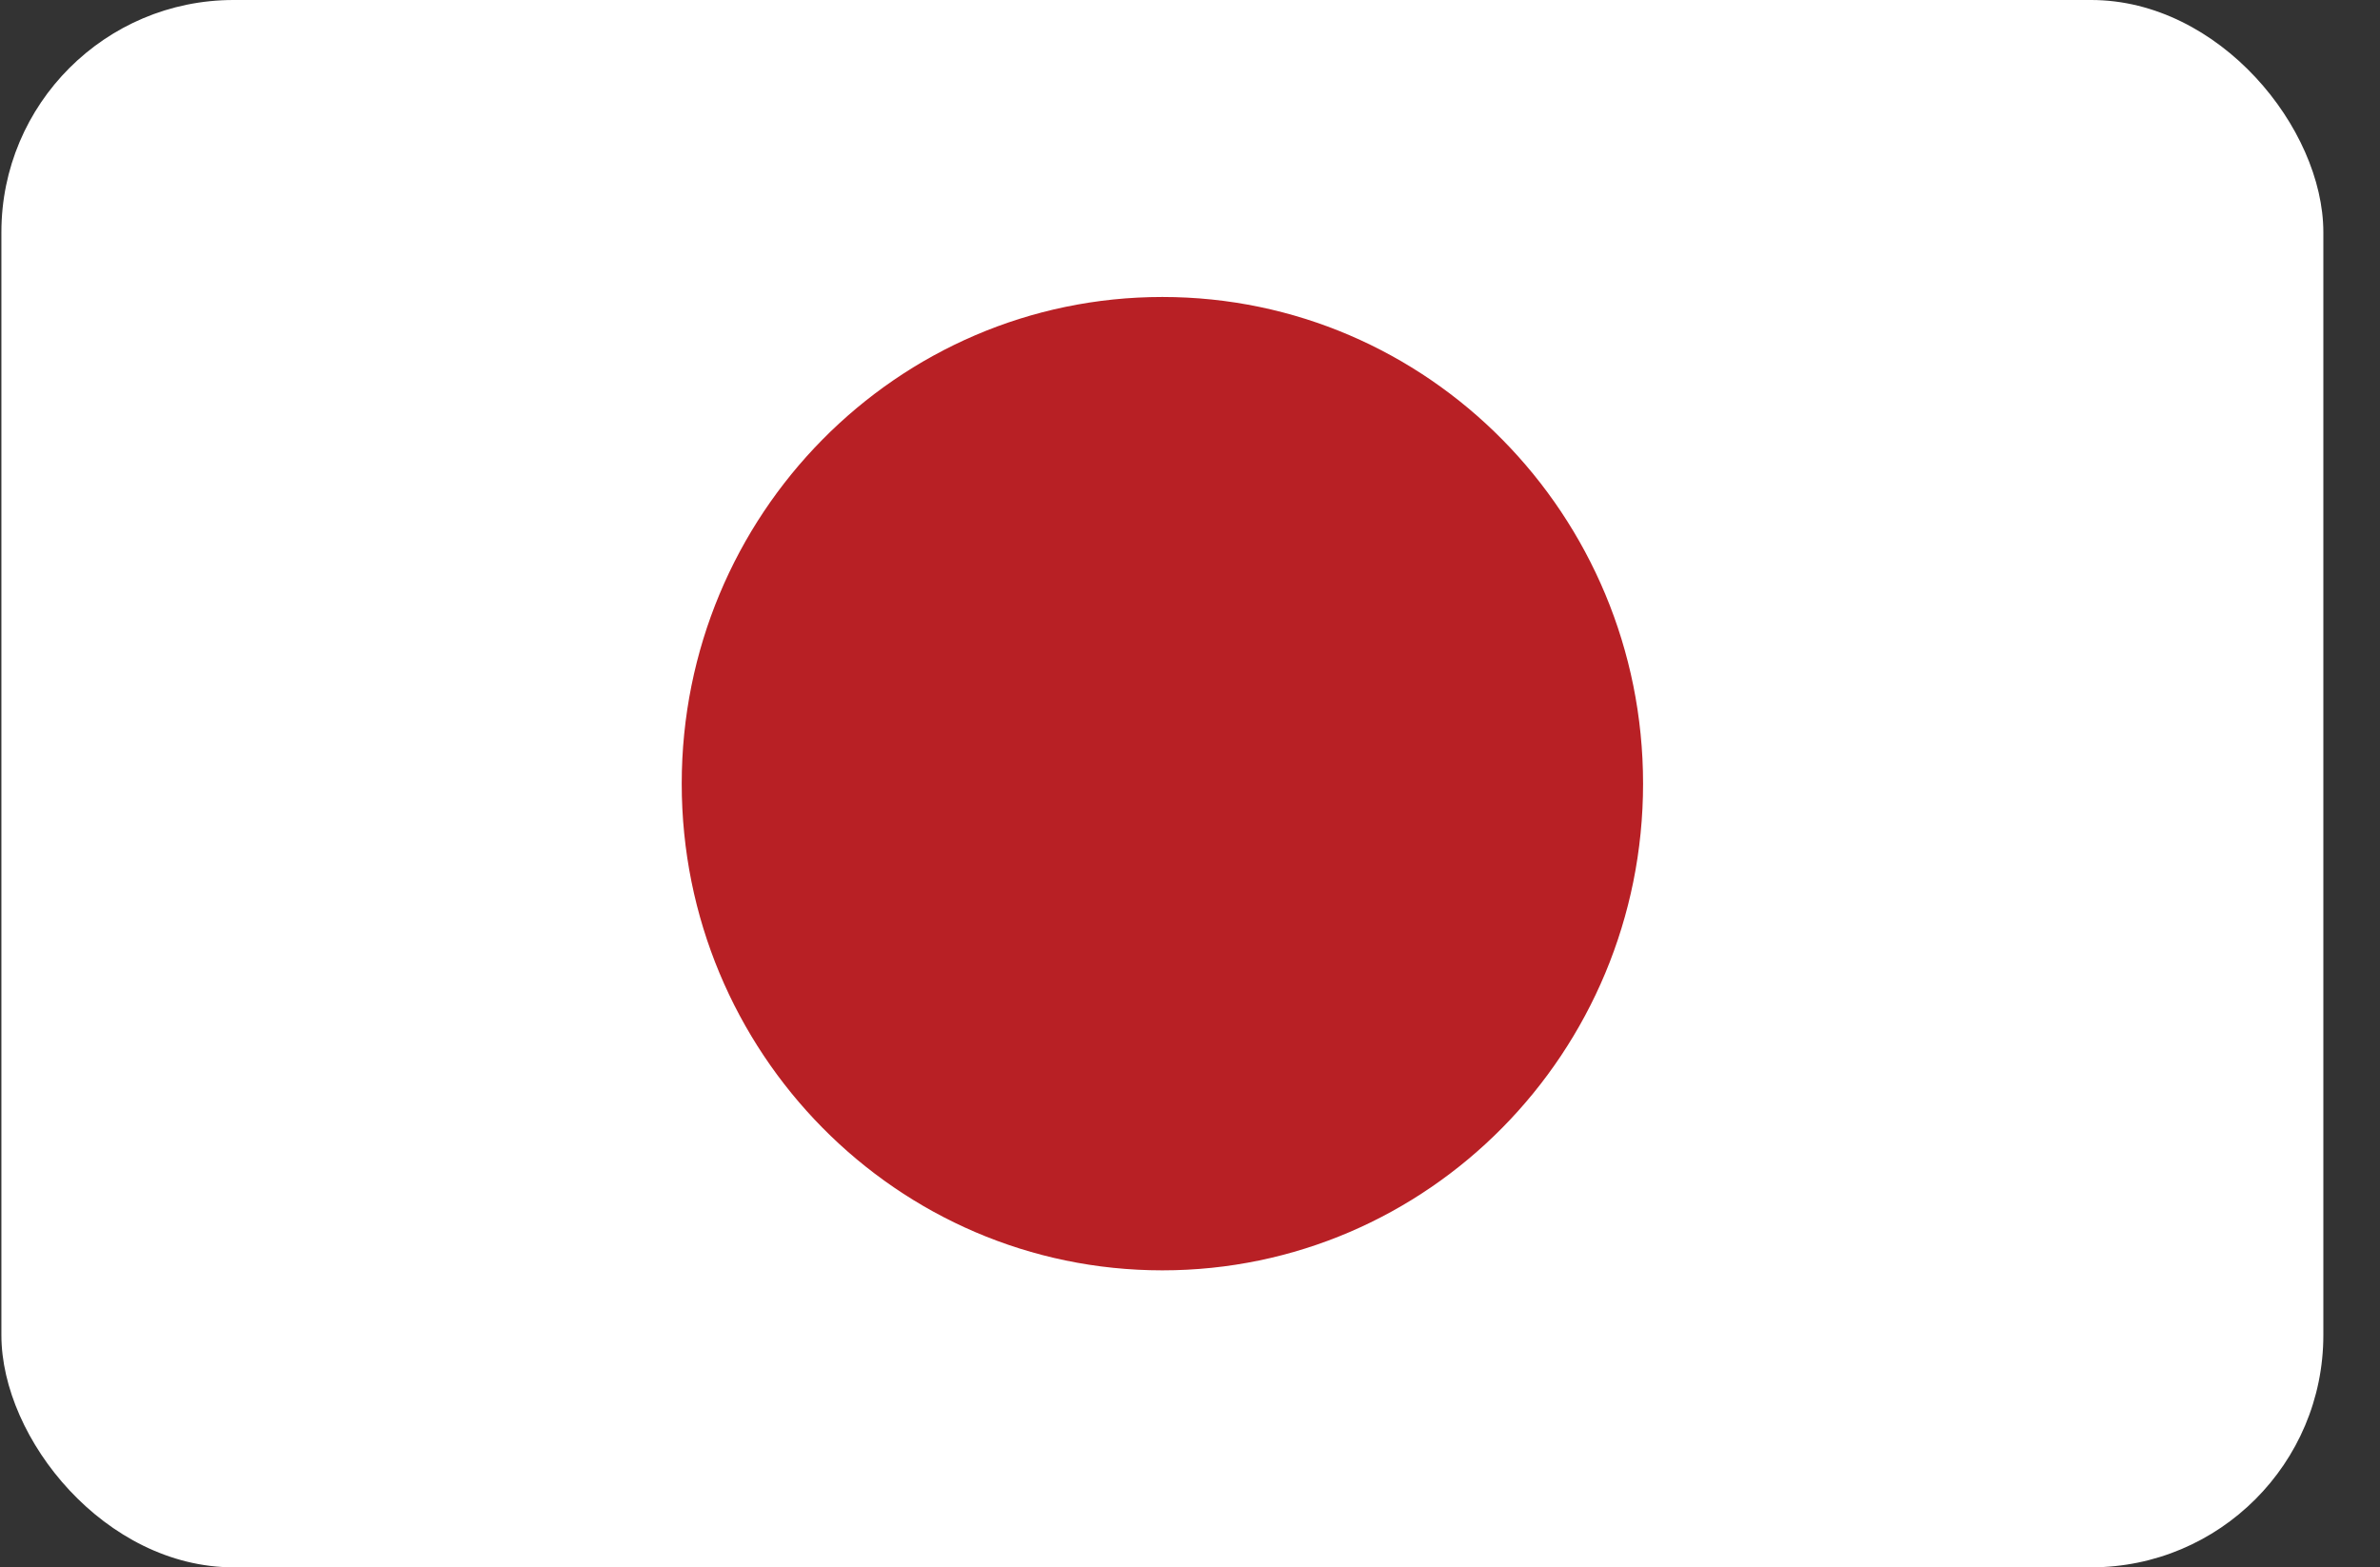 <svg width="41" height="27" viewBox="0 0 41 27" fill="none" xmlns="http://www.w3.org/2000/svg">
<rect x="0" y="0" width="41" height="27" fill="#333333" stroke="none"/>
<g clip-path="url(#clip0_3030_938)">
<path d="M40.024 0H0.024V27H40.024V0Z" fill="white"/>
<path d="M20.024 21.884C24.598 21.884 28.305 18.13 28.305 13.5C28.305 8.87 24.598 5.116 20.024 5.116C15.451 5.116 11.744 8.87 11.744 13.5C11.744 18.13 15.451 21.884 20.024 21.884Z" fill="#B82025"/>
</g>
<defs>
<clipPath id="clip0_3030_938">
<rect x="0.024" width="40" height="27" rx="4" fill="white"/>
</clipPath>
</defs>
</svg>
